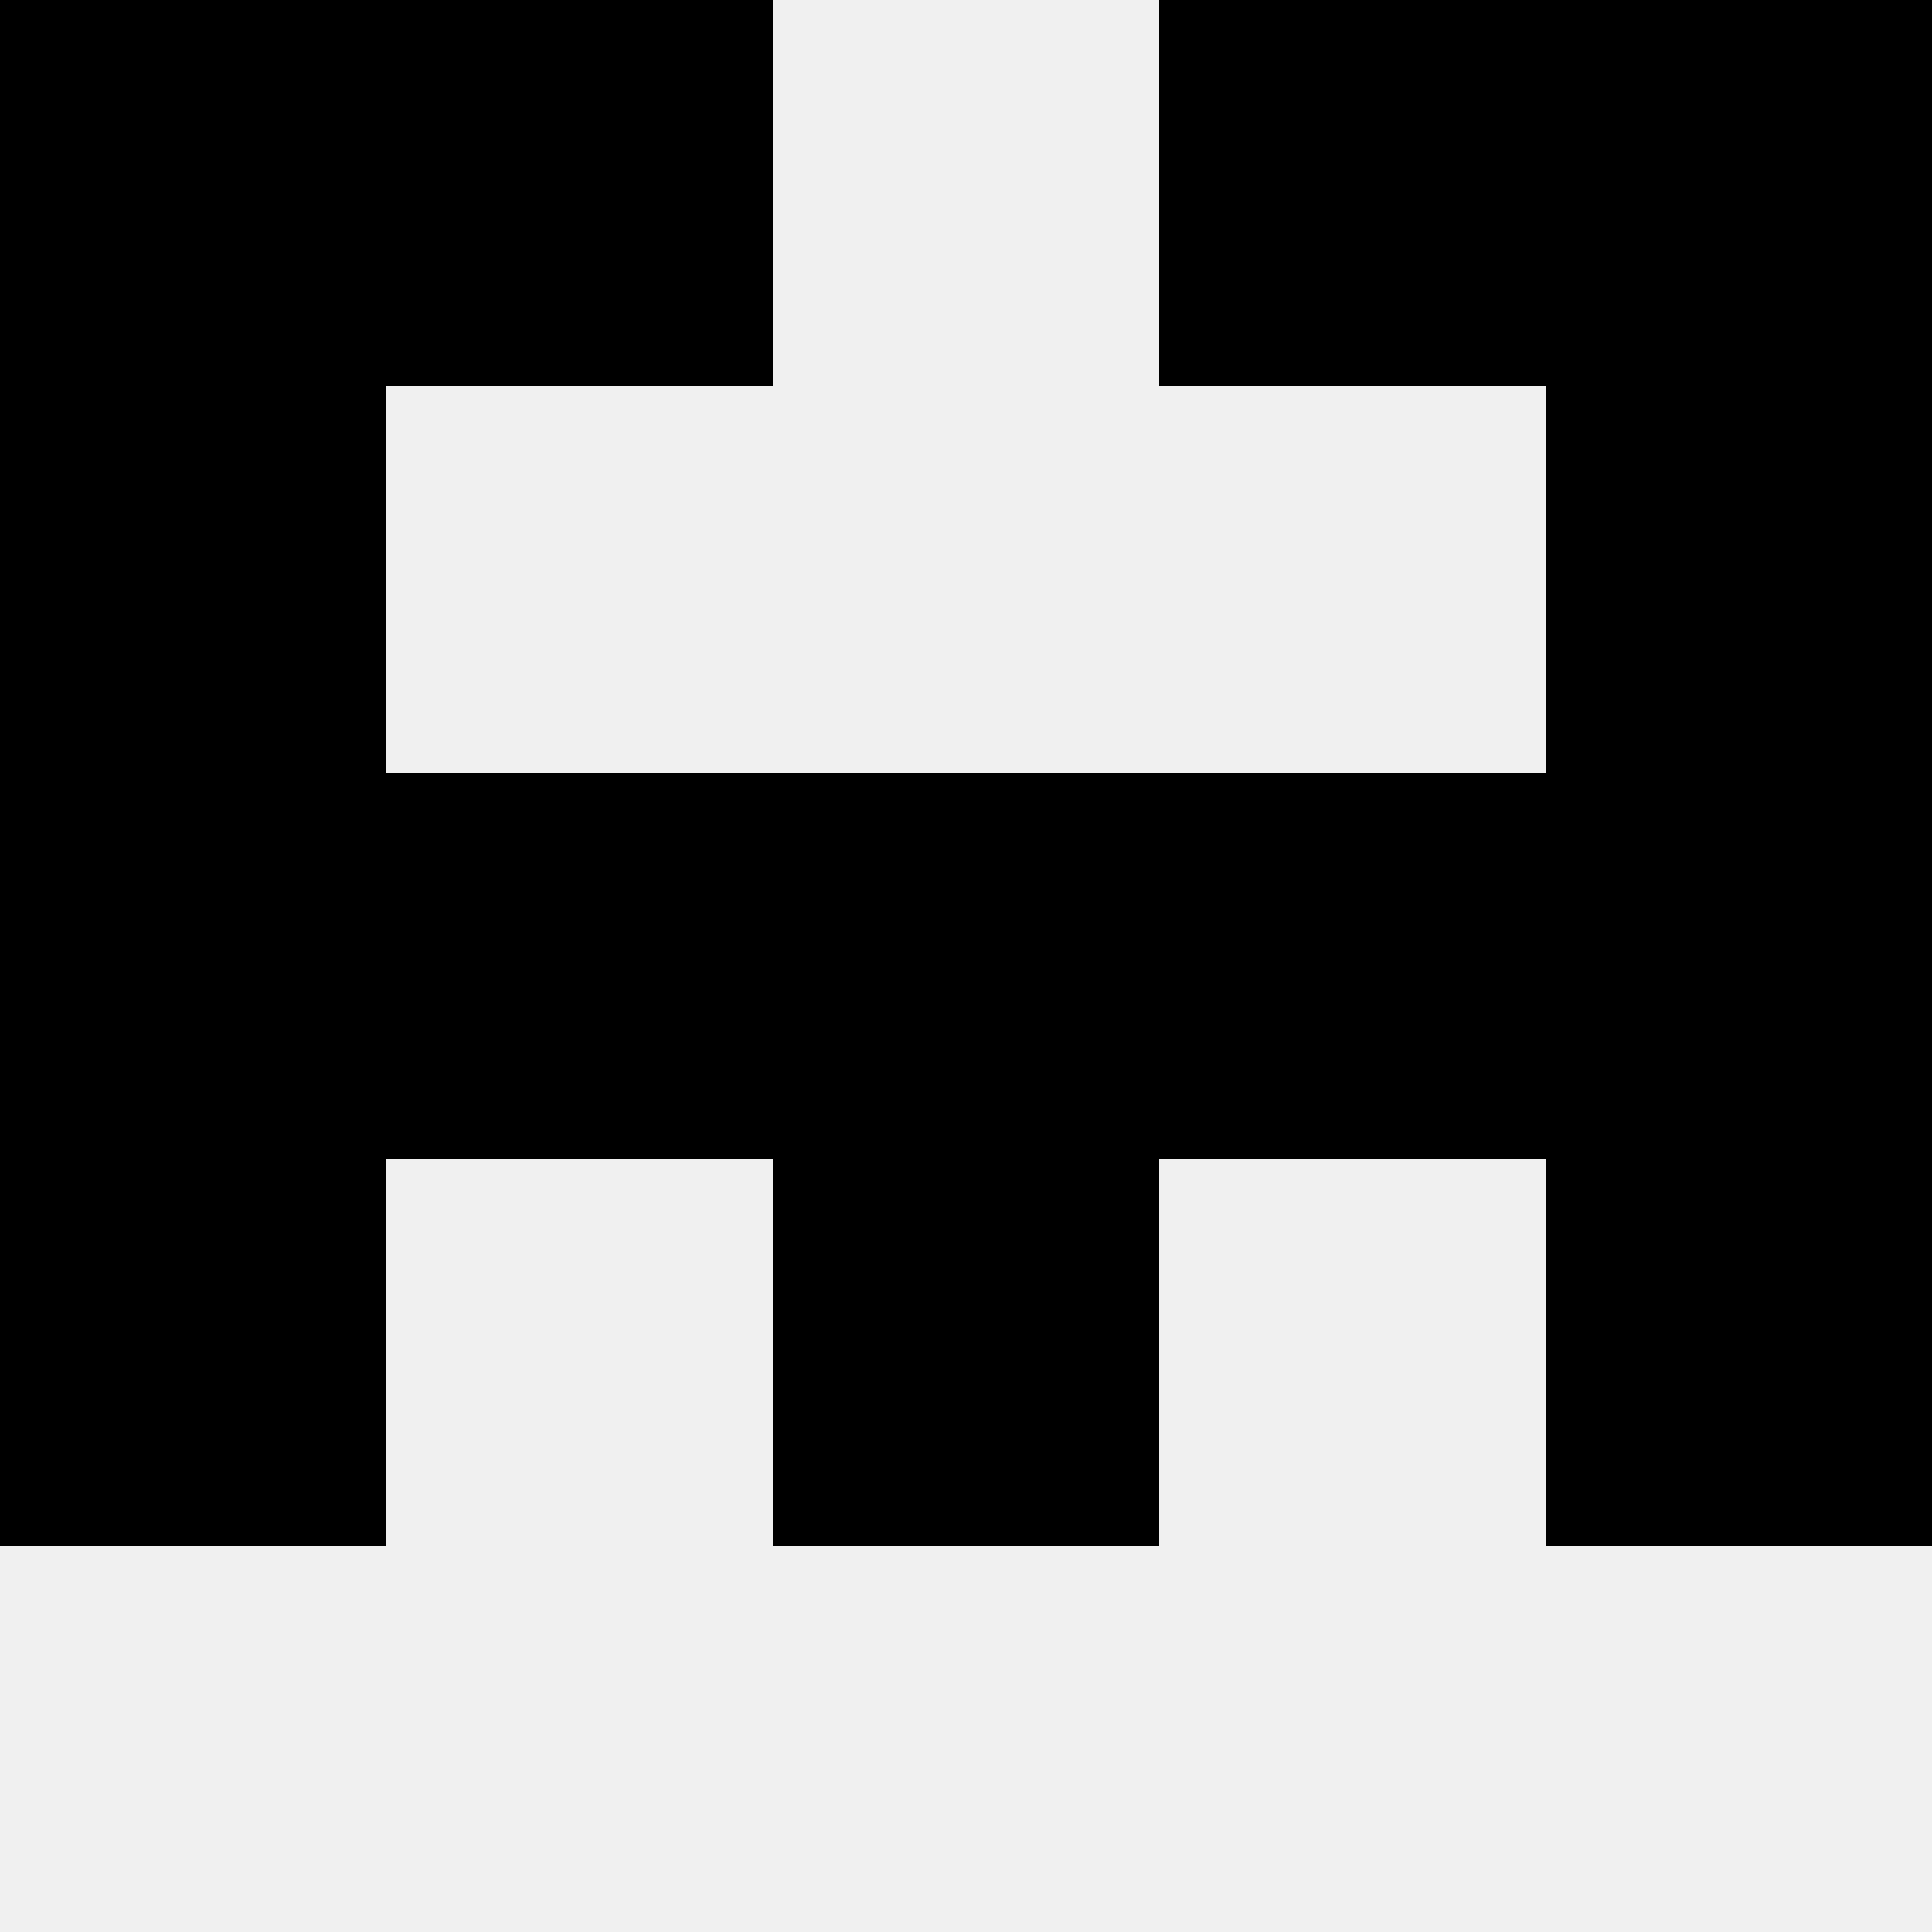 <svg width='80' height='80' xmlns='http://www.w3.org/2000/svg'><rect width='100%' height='100%' fill='#f0f0f0'/><rect x='0' y='0' width='16' height='16' fill='hsl(197, 70%, 50%)' /><rect x='64' y='0' width='16' height='16' fill='hsl(197, 70%, 50%)' /><rect x='16' y='0' width='16' height='16' fill='hsl(197, 70%, 50%)' /><rect x='48' y='0' width='16' height='16' fill='hsl(197, 70%, 50%)' /><rect x='0' y='16' width='16' height='16' fill='hsl(197, 70%, 50%)' /><rect x='64' y='16' width='16' height='16' fill='hsl(197, 70%, 50%)' /><rect x='0' y='32' width='16' height='16' fill='hsl(197, 70%, 50%)' /><rect x='64' y='32' width='16' height='16' fill='hsl(197, 70%, 50%)' /><rect x='16' y='32' width='16' height='16' fill='hsl(197, 70%, 50%)' /><rect x='48' y='32' width='16' height='16' fill='hsl(197, 70%, 50%)' /><rect x='32' y='32' width='16' height='16' fill='hsl(197, 70%, 50%)' /><rect x='32' y='32' width='16' height='16' fill='hsl(197, 70%, 50%)' /><rect x='0' y='48' width='16' height='16' fill='hsl(197, 70%, 50%)' /><rect x='64' y='48' width='16' height='16' fill='hsl(197, 70%, 50%)' /><rect x='32' y='48' width='16' height='16' fill='hsl(197, 70%, 50%)' /><rect x='32' y='48' width='16' height='16' fill='hsl(197, 70%, 50%)' /></svg>